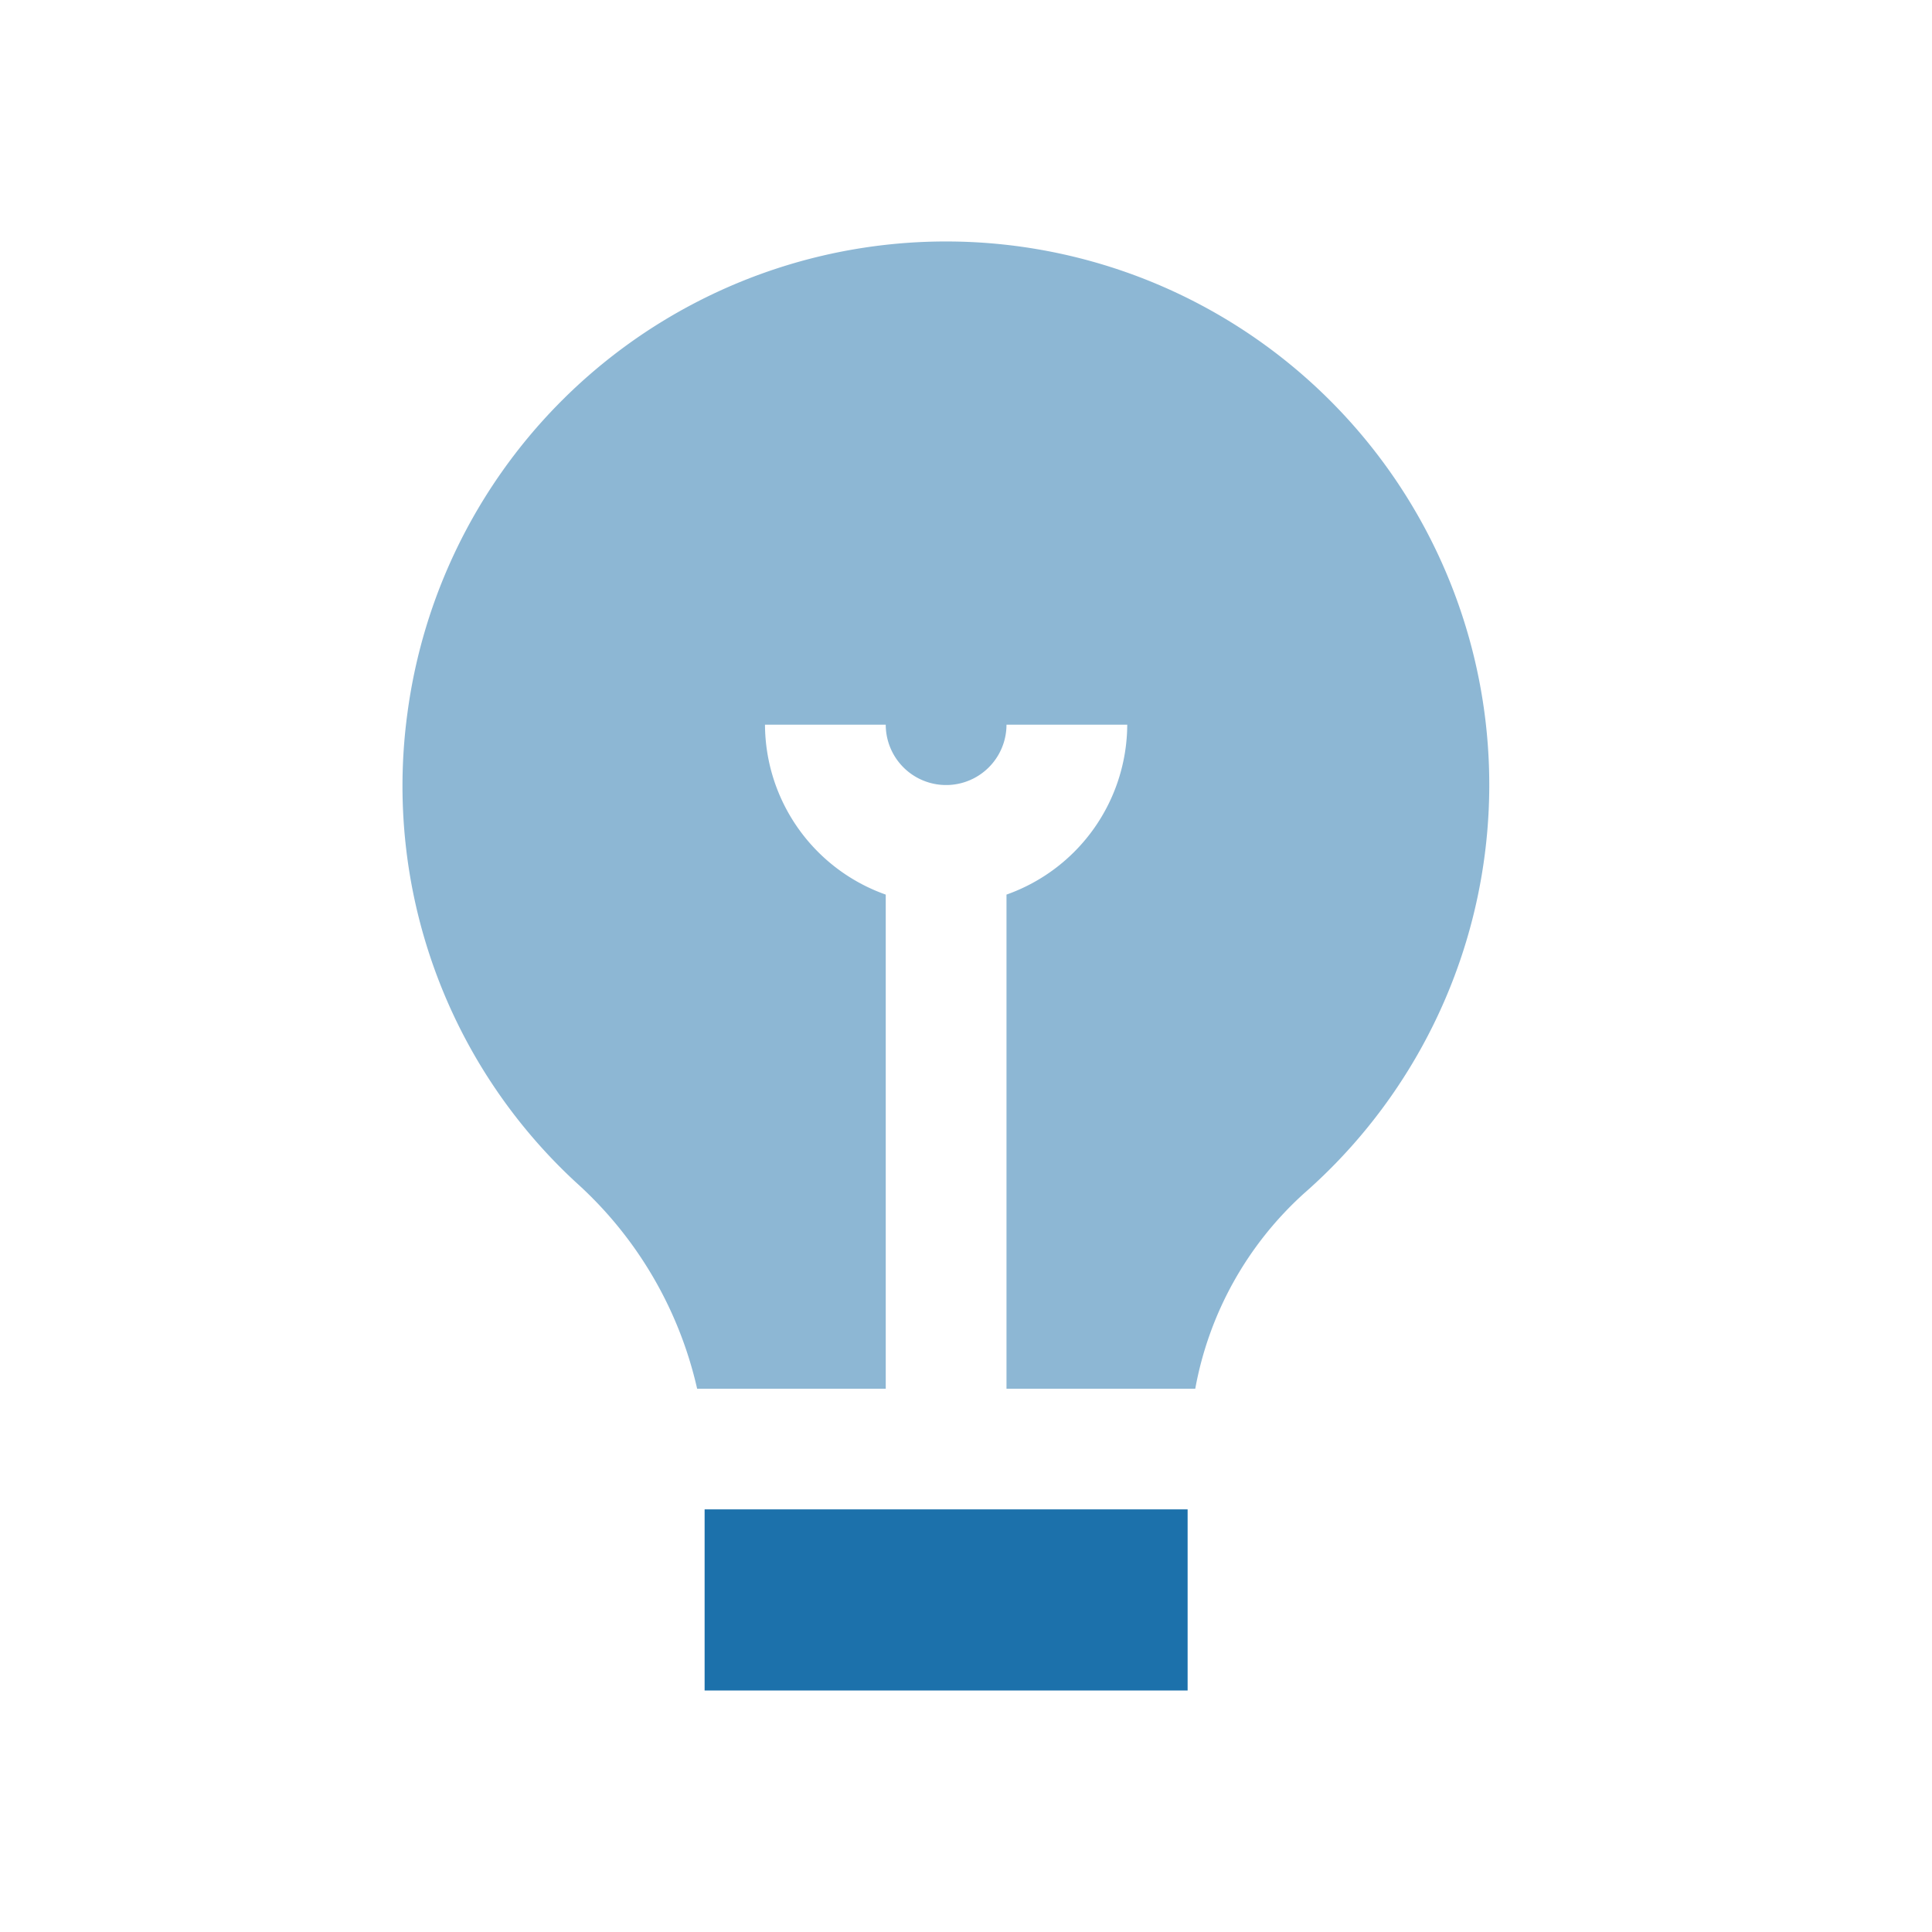 <svg xmlns="http://www.w3.org/2000/svg" width="24" height="24" fill="none" viewBox="0 0 24 24">
  <path fill="#1C71AB" d="M7.155 14.688a6.702 6.702 0 0 1-2.095-5.82 6.749 6.749 0 1 1 11.141 5.955 4.31 4.31 0 0 0-1.353 2.428h-2.345v-6.138a2.25 2.25 0 0 0 1.5-2.111h-1.5a.75.75 0 0 1-1.5 0h-1.5a2.25 2.25 0 0 0 1.5 2.111v6.138H8.66a4.903 4.903 0 0 0-1.505-2.563Z" opacity=".5"/>
  <path fill="#1C71AB" d="M8.753 21v-2.25h6V21h-6Z"/>
</svg>
